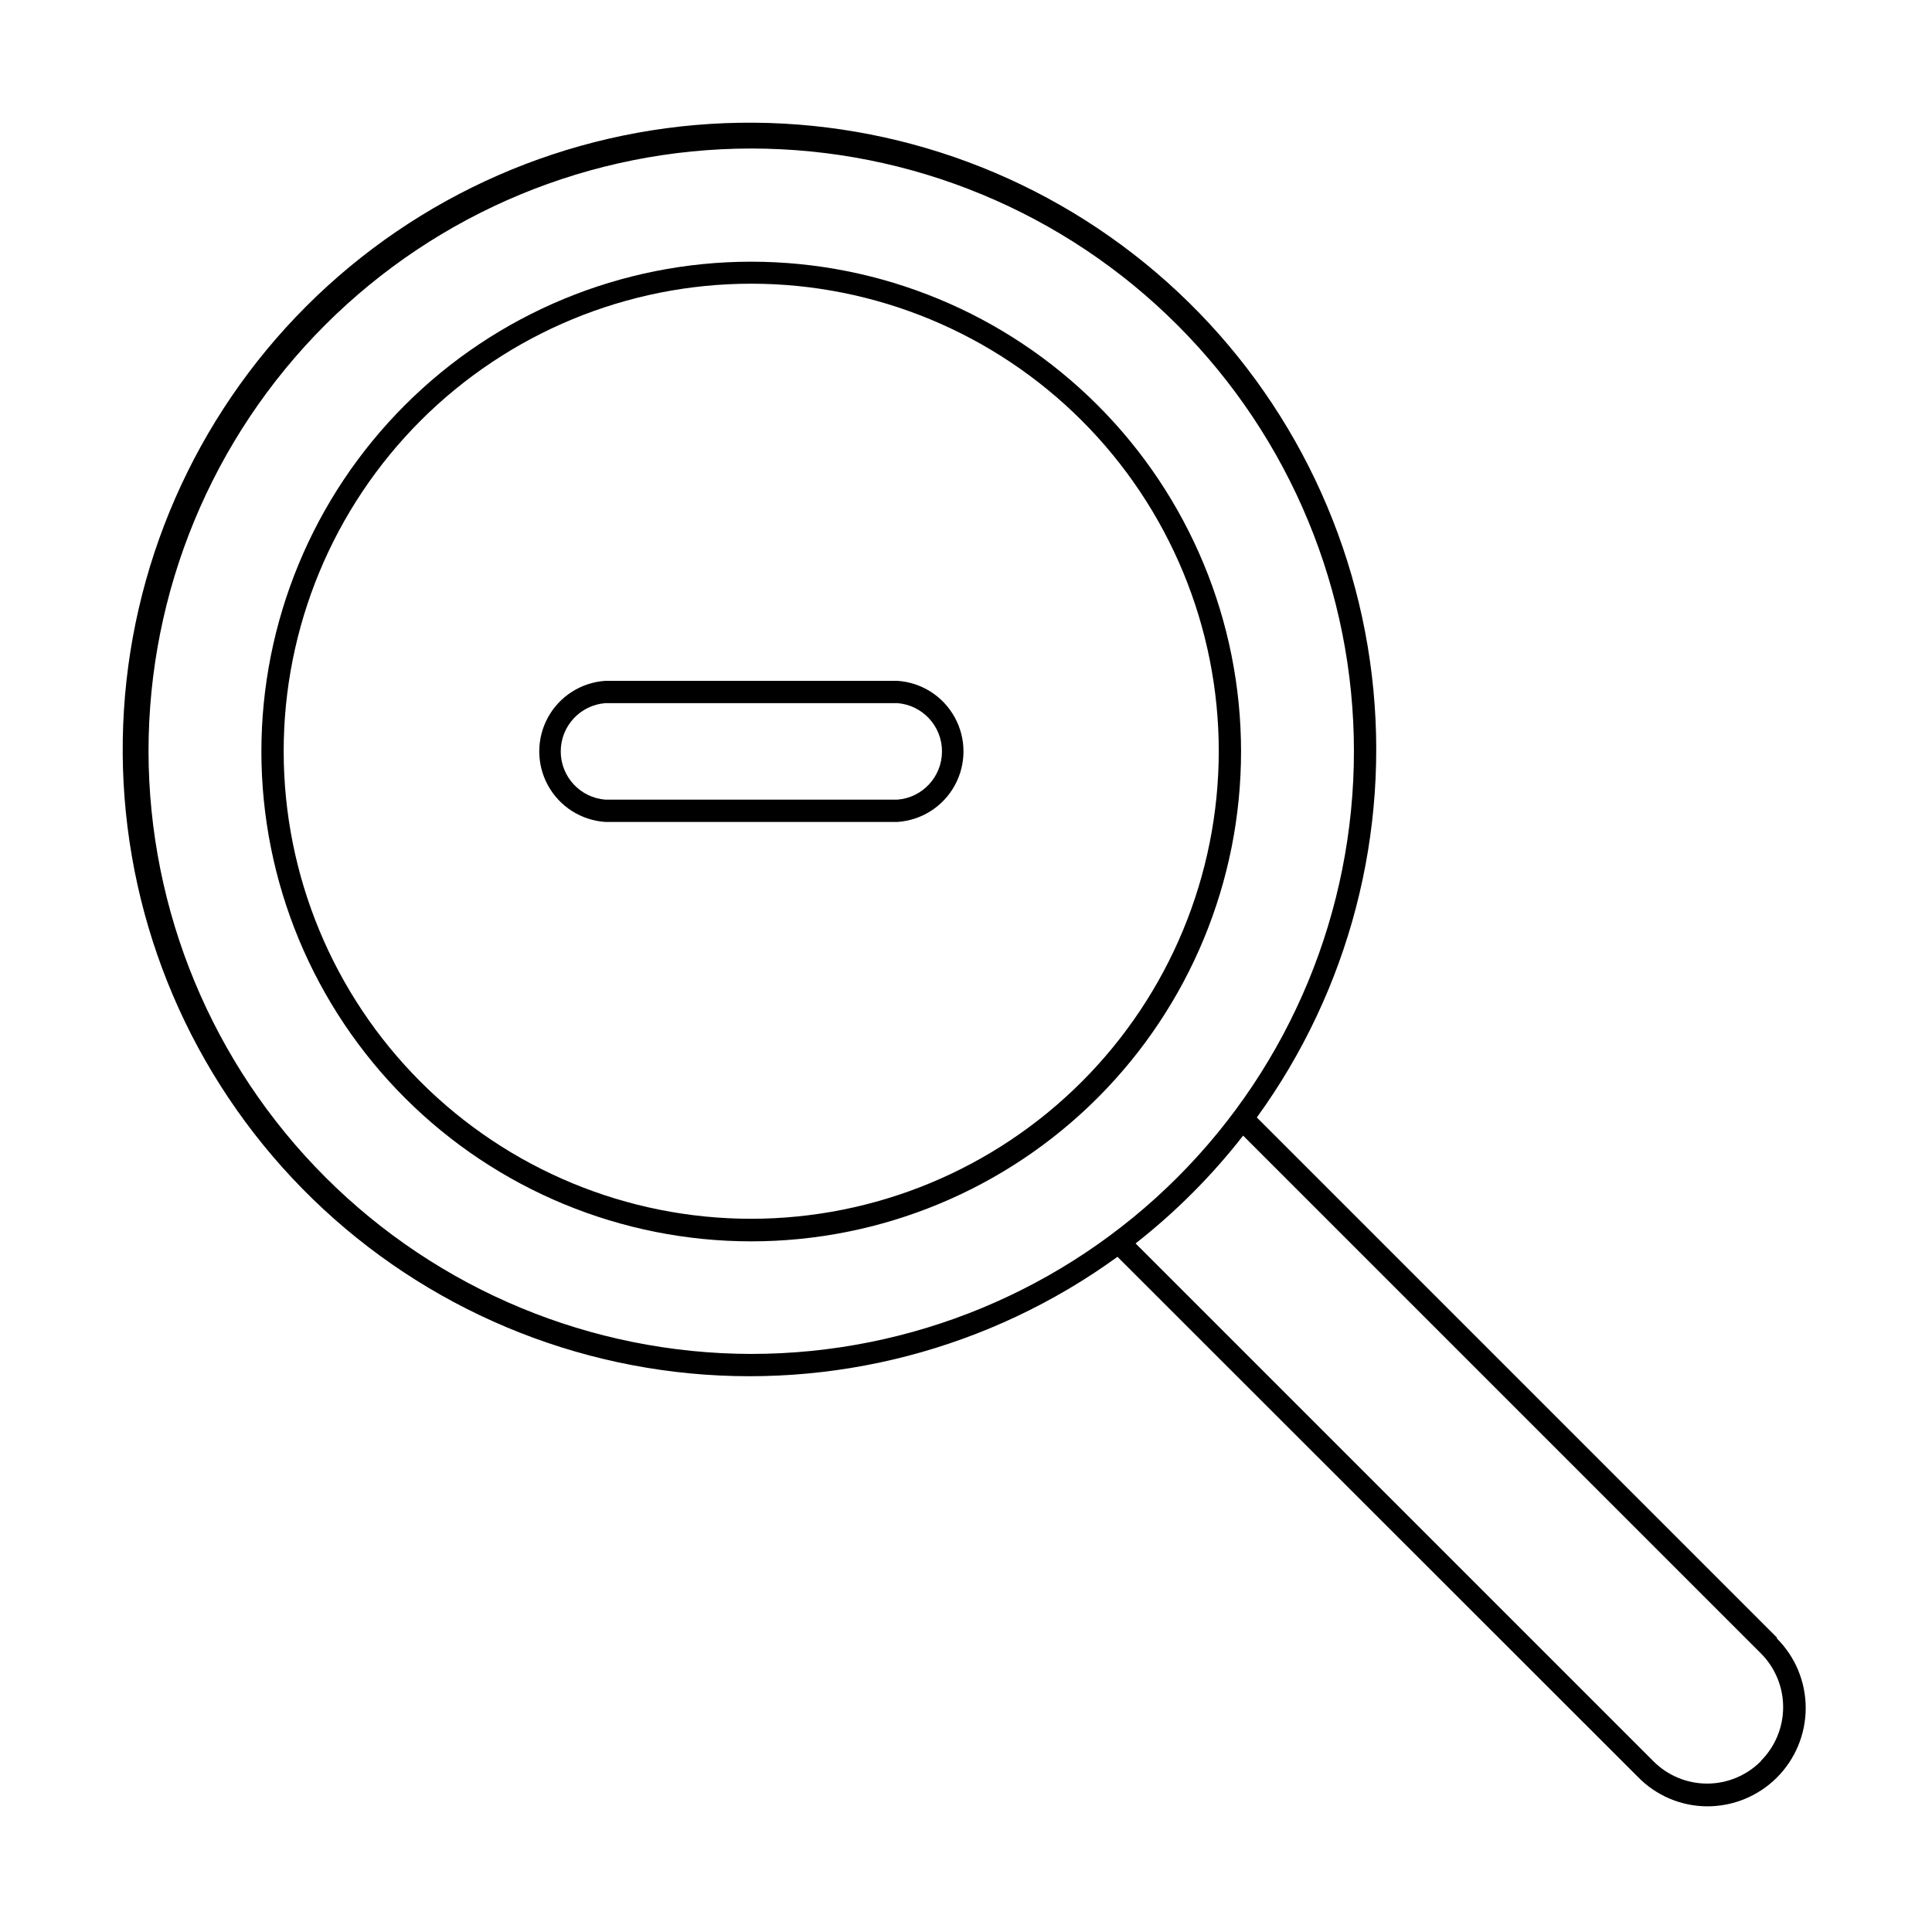 <?xml version="1.0" encoding="UTF-8"?>
<!-- Uploaded to: ICON Repo, www.iconrepo.com, Generator: ICON Repo Mixer Tools -->
<svg fill="#000000" width="800px" height="800px" version="1.1" viewBox="144 144 512 512" xmlns="http://www.w3.org/2000/svg">
 <g>
  <path d="m343.08 213.35c-34.43 0-67.453 13.68-91.797 38.031-24.344 24.348-38.02 57.375-38.012 91.805 0.008 34.434 13.695 67.453 38.051 91.793 24.352 24.34 57.379 38.004 91.812 37.992 34.434-0.016 67.449-13.707 91.781-38.066 24.336-24.359 37.996-57.391 37.977-91.824-0.023-34.414-13.707-67.41-38.051-91.738-24.34-24.324-57.348-37.992-91.762-37.992zm0 253.64c-32.859 0-64.375-13.055-87.613-36.289-23.234-23.238-36.289-54.754-36.289-87.617 0-32.859 13.055-64.375 36.289-87.613 23.238-23.234 54.754-36.289 87.613-36.289 32.863 0 64.379 13.055 87.617 36.289 23.234 23.238 36.289 54.754 36.289 87.613-0.02 32.855-13.082 64.359-36.312 87.594-23.234 23.23-54.738 36.293-87.594 36.312z"/>
  <path d="m614.91 577.98-137.84-137.84c24.535-33.824 35.422-75.652 30.484-117.14-4.934-41.492-25.324-79.602-57.109-106.73-31.785-27.129-72.625-41.277-114.38-39.629-41.754 1.648-81.352 18.973-110.9 48.52-29.547 29.547-46.871 69.145-48.52 110.9-1.648 41.754 12.5 82.594 39.629 114.38 27.125 31.785 65.234 52.176 106.73 57.109 41.492 4.938 83.32-5.949 117.14-30.484l137.84 137.76v-0.004c4.824 5.004 11.469 7.844 18.422 7.875 6.918 0.02 13.559-2.715 18.461-7.598 4.898-4.883 7.656-11.516 7.664-18.434s-2.734-13.555-7.625-18.445zm-431.55-234.9c0-42.359 16.828-82.984 46.781-112.94 29.957-29.953 70.582-46.781 112.94-46.781 42.363 0 82.988 16.828 112.94 46.781 29.957 29.957 46.785 70.582 46.785 112.94 0 42.363-16.828 82.988-46.785 112.94-29.953 29.957-70.578 46.785-112.94 46.785-42.34-0.062-82.93-16.91-112.87-46.852-29.941-29.941-46.789-70.531-46.852-112.88zm427.29 267.65v0.004c-3.766 3.797-8.895 5.934-14.246 5.934s-10.48-2.137-14.25-5.934l-137.21-137.21c10.625-8.332 20.195-17.926 28.496-28.574l137.21 137.21c3.781 3.781 5.902 8.906 5.902 14.25s-2.121 10.469-5.902 14.246z"/>
  <path d="m381.81 324.43h-77.379c-6.394 0.418-12.129 4.066-15.211 9.684-3.082 5.613-3.082 12.414 0 18.027 3.082 5.617 8.816 9.266 15.211 9.684h77.383-0.004c6.394-0.418 12.129-4.066 15.211-9.684 3.082-5.613 3.082-12.414 0-18.027-3.082-5.617-8.816-9.266-15.211-9.684zm0 31.488h-77.379c-6.68-0.523-11.828-6.094-11.828-12.789 0-6.699 5.148-12.27 11.828-12.793h77.383-0.004c6.68 0.523 11.828 6.094 11.828 12.793 0 6.695-5.148 12.266-11.828 12.789z"/>
 </g>
</svg>